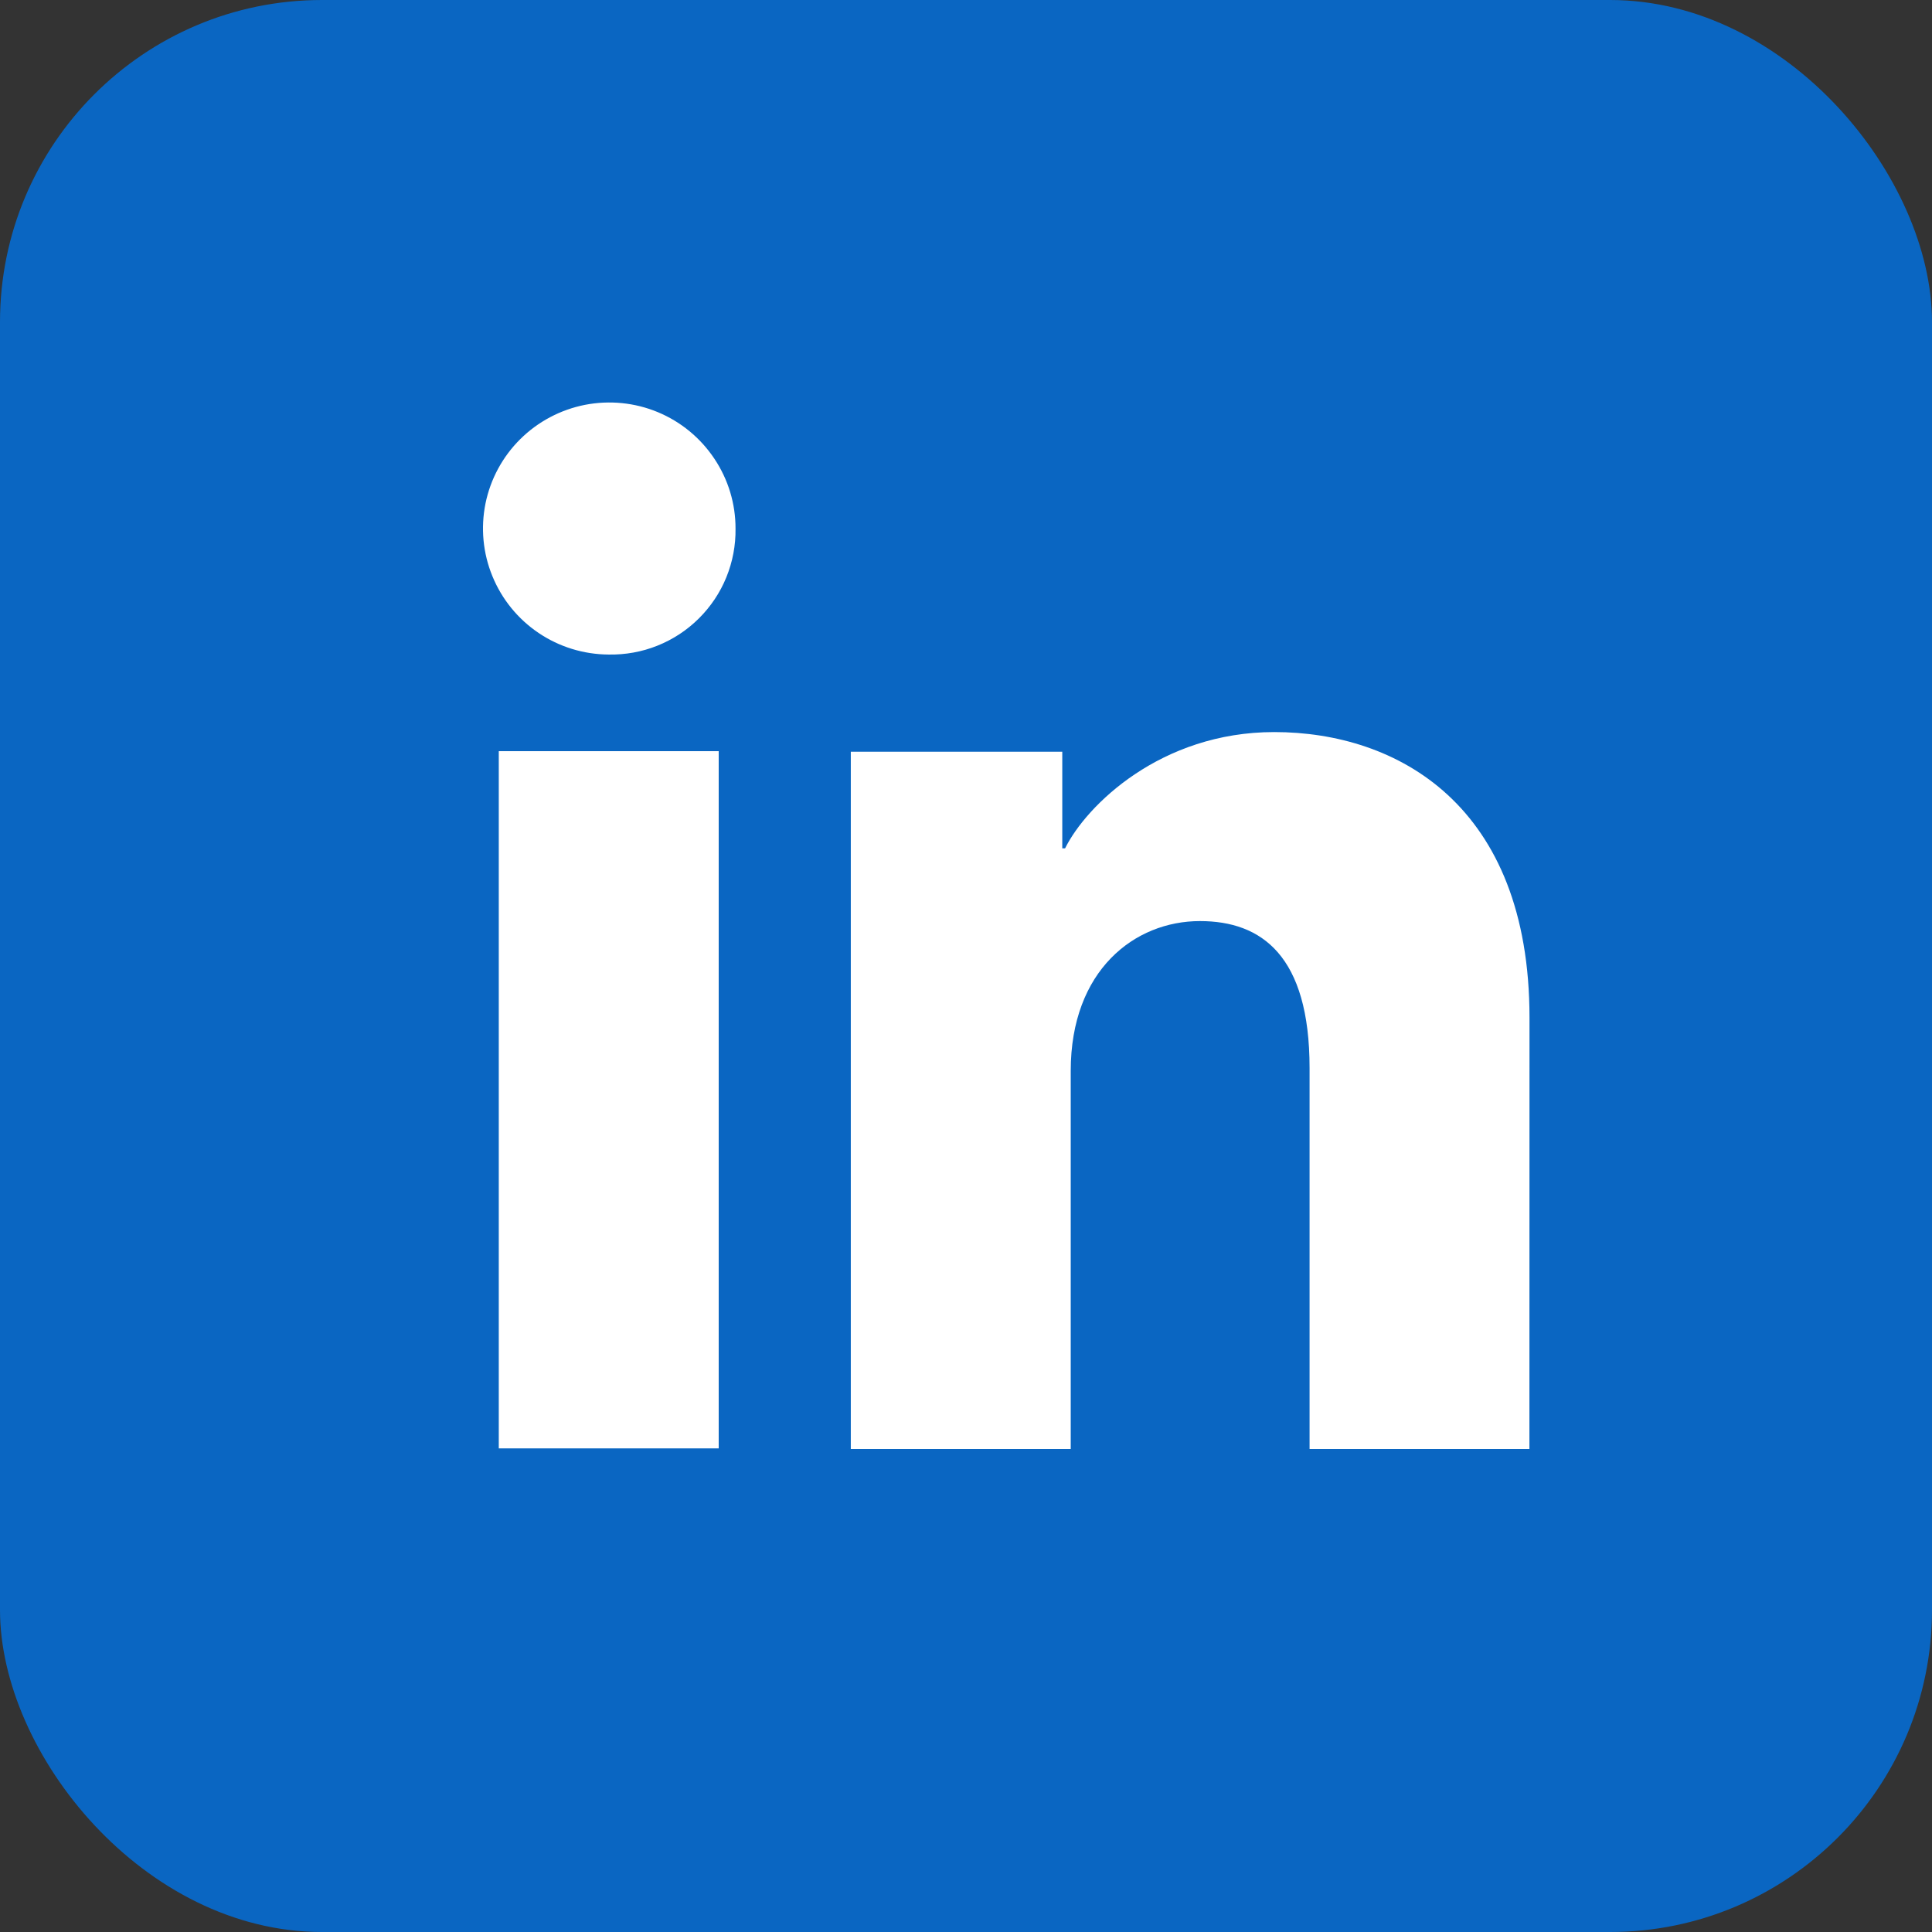 <svg width="24" height="24" viewBox="0 0 24 24" fill="none" xmlns="http://www.w3.org/2000/svg">
<rect x="0" y="0" width="24" height="24" fill="#333333" stroke="none"/>
<rect width="24" height="24" rx="4" fill="#0A66C2"/>
<path fill-rule="evenodd" clip-rule="evenodd" d="M6.196 17.992H8.928V9.331H6.196V17.992ZM6.691 7.863C6.947 8.036 7.25 8.129 7.56 8.131C7.767 8.135 7.974 8.098 8.166 8.021C8.359 7.944 8.534 7.829 8.681 7.683C8.828 7.537 8.945 7.363 9.023 7.171C9.101 6.979 9.14 6.774 9.137 6.567C9.138 6.257 9.046 5.955 8.874 5.698C8.702 5.44 8.458 5.239 8.172 5.12C7.886 5.001 7.571 4.97 7.267 5.029C6.963 5.089 6.683 5.237 6.463 5.455C6.243 5.673 6.093 5.951 6.031 6.254C5.97 6.557 5.999 6.872 6.117 7.158C6.234 7.444 6.434 7.69 6.691 7.863ZM16.268 18H18.999L19 12.642C19 9.997 17.353 9.094 15.829 9.094C14.419 9.094 13.495 10.005 13.231 10.538H13.196V9.338H10.569V18H13.301V13.303C13.301 12.052 14.096 11.442 14.906 11.442C15.673 11.442 16.268 11.873 16.268 13.268V18Z" fill="white"/>
</svg>
